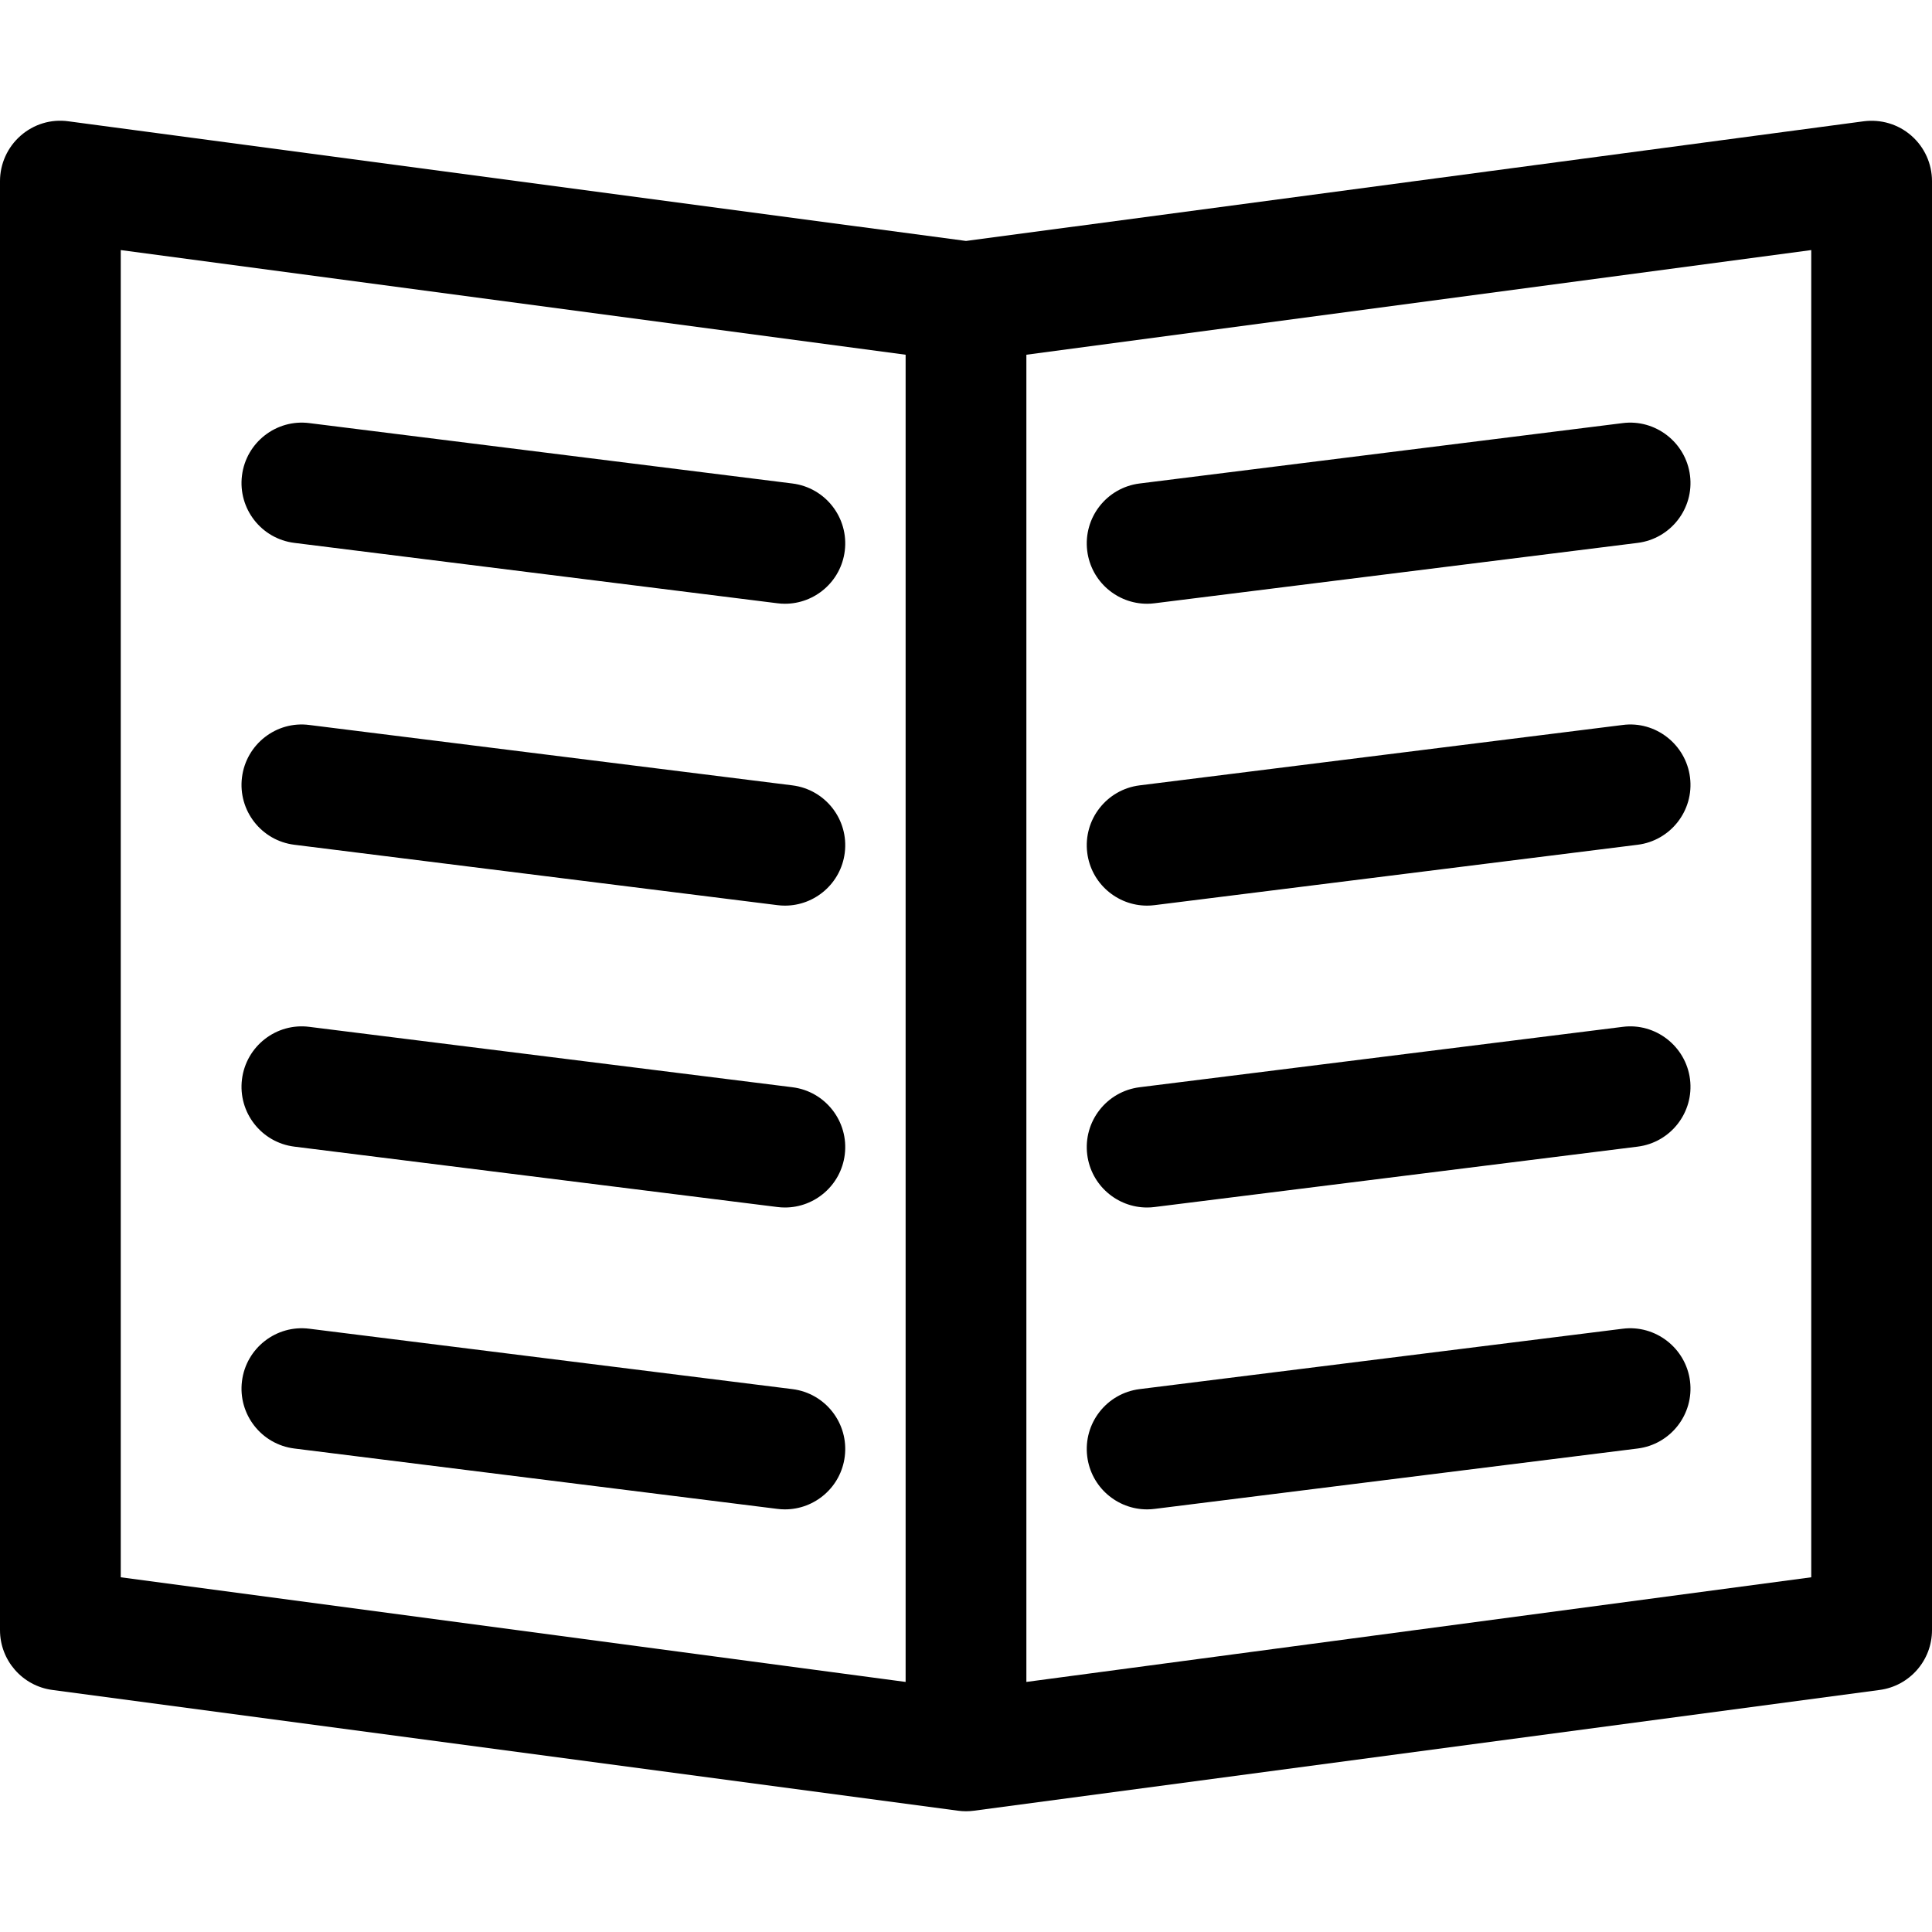 <?xml version="1.0" encoding="utf-8"?>
<!-- Generator: Adobe Illustrator 16.0.0, SVG Export Plug-In . SVG Version: 6.00 Build 0)  -->
<!DOCTYPE svg PUBLIC "-//W3C//DTD SVG 1.1//EN" "http://www.w3.org/Graphics/SVG/1.1/DTD/svg11.dtd">
<svg version="1.1" id="Ebene_1" xmlns="http://www.w3.org/2000/svg" xmlns:xlink="http://www.w3.org/1999/xlink" x="0px" y="0px"
	 width="64px" height="64px" viewBox="0 0 64 64" enable-background="new 0 0 64 64" xml:space="preserve">
<g>
	<path d="M61.735,4.018L32,7.982L2.265,4.018C1.688,3.938,1.116,4.115,0.683,4.495S0,5.424,0,6v48c0,1.002,0.742,1.85,1.735,1.982
		l30,4C31.823,59.994,31.912,60,32,60s0.177-0.006,0.265-0.018l30-4C63.258,55.85,64,55.002,64,54V6
		c0-0.576-0.249-1.125-0.683-1.505C62.883,4.115,62.312,3.944,61.735,4.018z M4,8.284l26,3.467v43.965L4,52.249V8.284z M60,52.249
		l-26,3.467V11.751l26-3.467V52.249z"/>
	<path d="M9.752,17.984l16,2C25.836,19.995,25.92,20,26.003,20c0.993,0,1.855-0.74,1.981-1.752c0.137-1.096-0.641-2.096-1.736-2.232
		l-16-2c-1.093-0.14-2.096,0.64-2.232,1.736C7.879,16.848,8.656,17.848,9.752,17.984z"/>
	<path d="M26.248,26.016l-16-2c-1.093-0.144-2.096,0.64-2.232,1.736c-0.137,1.096,0.641,2.096,1.736,2.232l16,2
		C25.836,29.995,25.92,30,26.003,30c0.993,0,1.855-0.74,1.981-1.752C28.121,27.152,27.344,26.152,26.248,26.016z"/>
	<path d="M26.248,36.016l-16-2c-1.093-0.142-2.096,0.64-2.232,1.736c-0.137,1.096,0.641,2.096,1.736,2.232l16,2
		C25.836,39.995,25.92,40,26.003,40c0.993,0,1.855-0.74,1.981-1.752C28.121,37.152,27.344,36.152,26.248,36.016z"/>
	<path d="M26.248,46.016l-16-2c-1.093-0.14-2.096,0.64-2.232,1.736c-0.137,1.096,0.641,2.096,1.736,2.232l16,2
		C25.836,49.995,25.92,50,26.003,50c0.993,0,1.855-0.74,1.981-1.752C28.121,47.152,27.344,46.152,26.248,46.016z"/>
	<path d="M37.997,20c0.083,0,0.167-0.005,0.251-0.016l16-2c1.096-0.137,1.873-1.137,1.736-2.232
		c-0.137-1.097-1.148-1.876-2.232-1.736l-16,2c-1.096,0.137-1.873,1.137-1.736,2.232C36.142,19.26,37.004,20,37.997,20z"/>
	<path d="M37.997,30c0.083,0,0.167-0.005,0.251-0.016l16-2c1.096-0.137,1.873-1.137,1.736-2.232
		c-0.137-1.097-1.148-1.88-2.232-1.736l-16,2c-1.096,0.137-1.873,1.137-1.736,2.232C36.142,29.26,37.004,30,37.997,30z"/>
	<path d="M37.997,40c0.083,0,0.167-0.005,0.251-0.016l16-2c1.096-0.137,1.873-1.137,1.736-2.232
		c-0.137-1.097-1.148-1.878-2.232-1.736l-16,2c-1.096,0.137-1.873,1.137-1.736,2.232C36.142,39.26,37.004,40,37.997,40z"/>
	<path d="M53.752,44.016l-16,2c-1.096,0.137-1.873,1.137-1.736,2.232C36.142,49.26,37.004,50,37.997,50
		c0.083,0,0.167-0.005,0.251-0.016l16-2c1.096-0.137,1.873-1.137,1.736-2.232C55.848,44.655,54.836,43.876,53.752,44.016z"/>
</g>
</svg>
